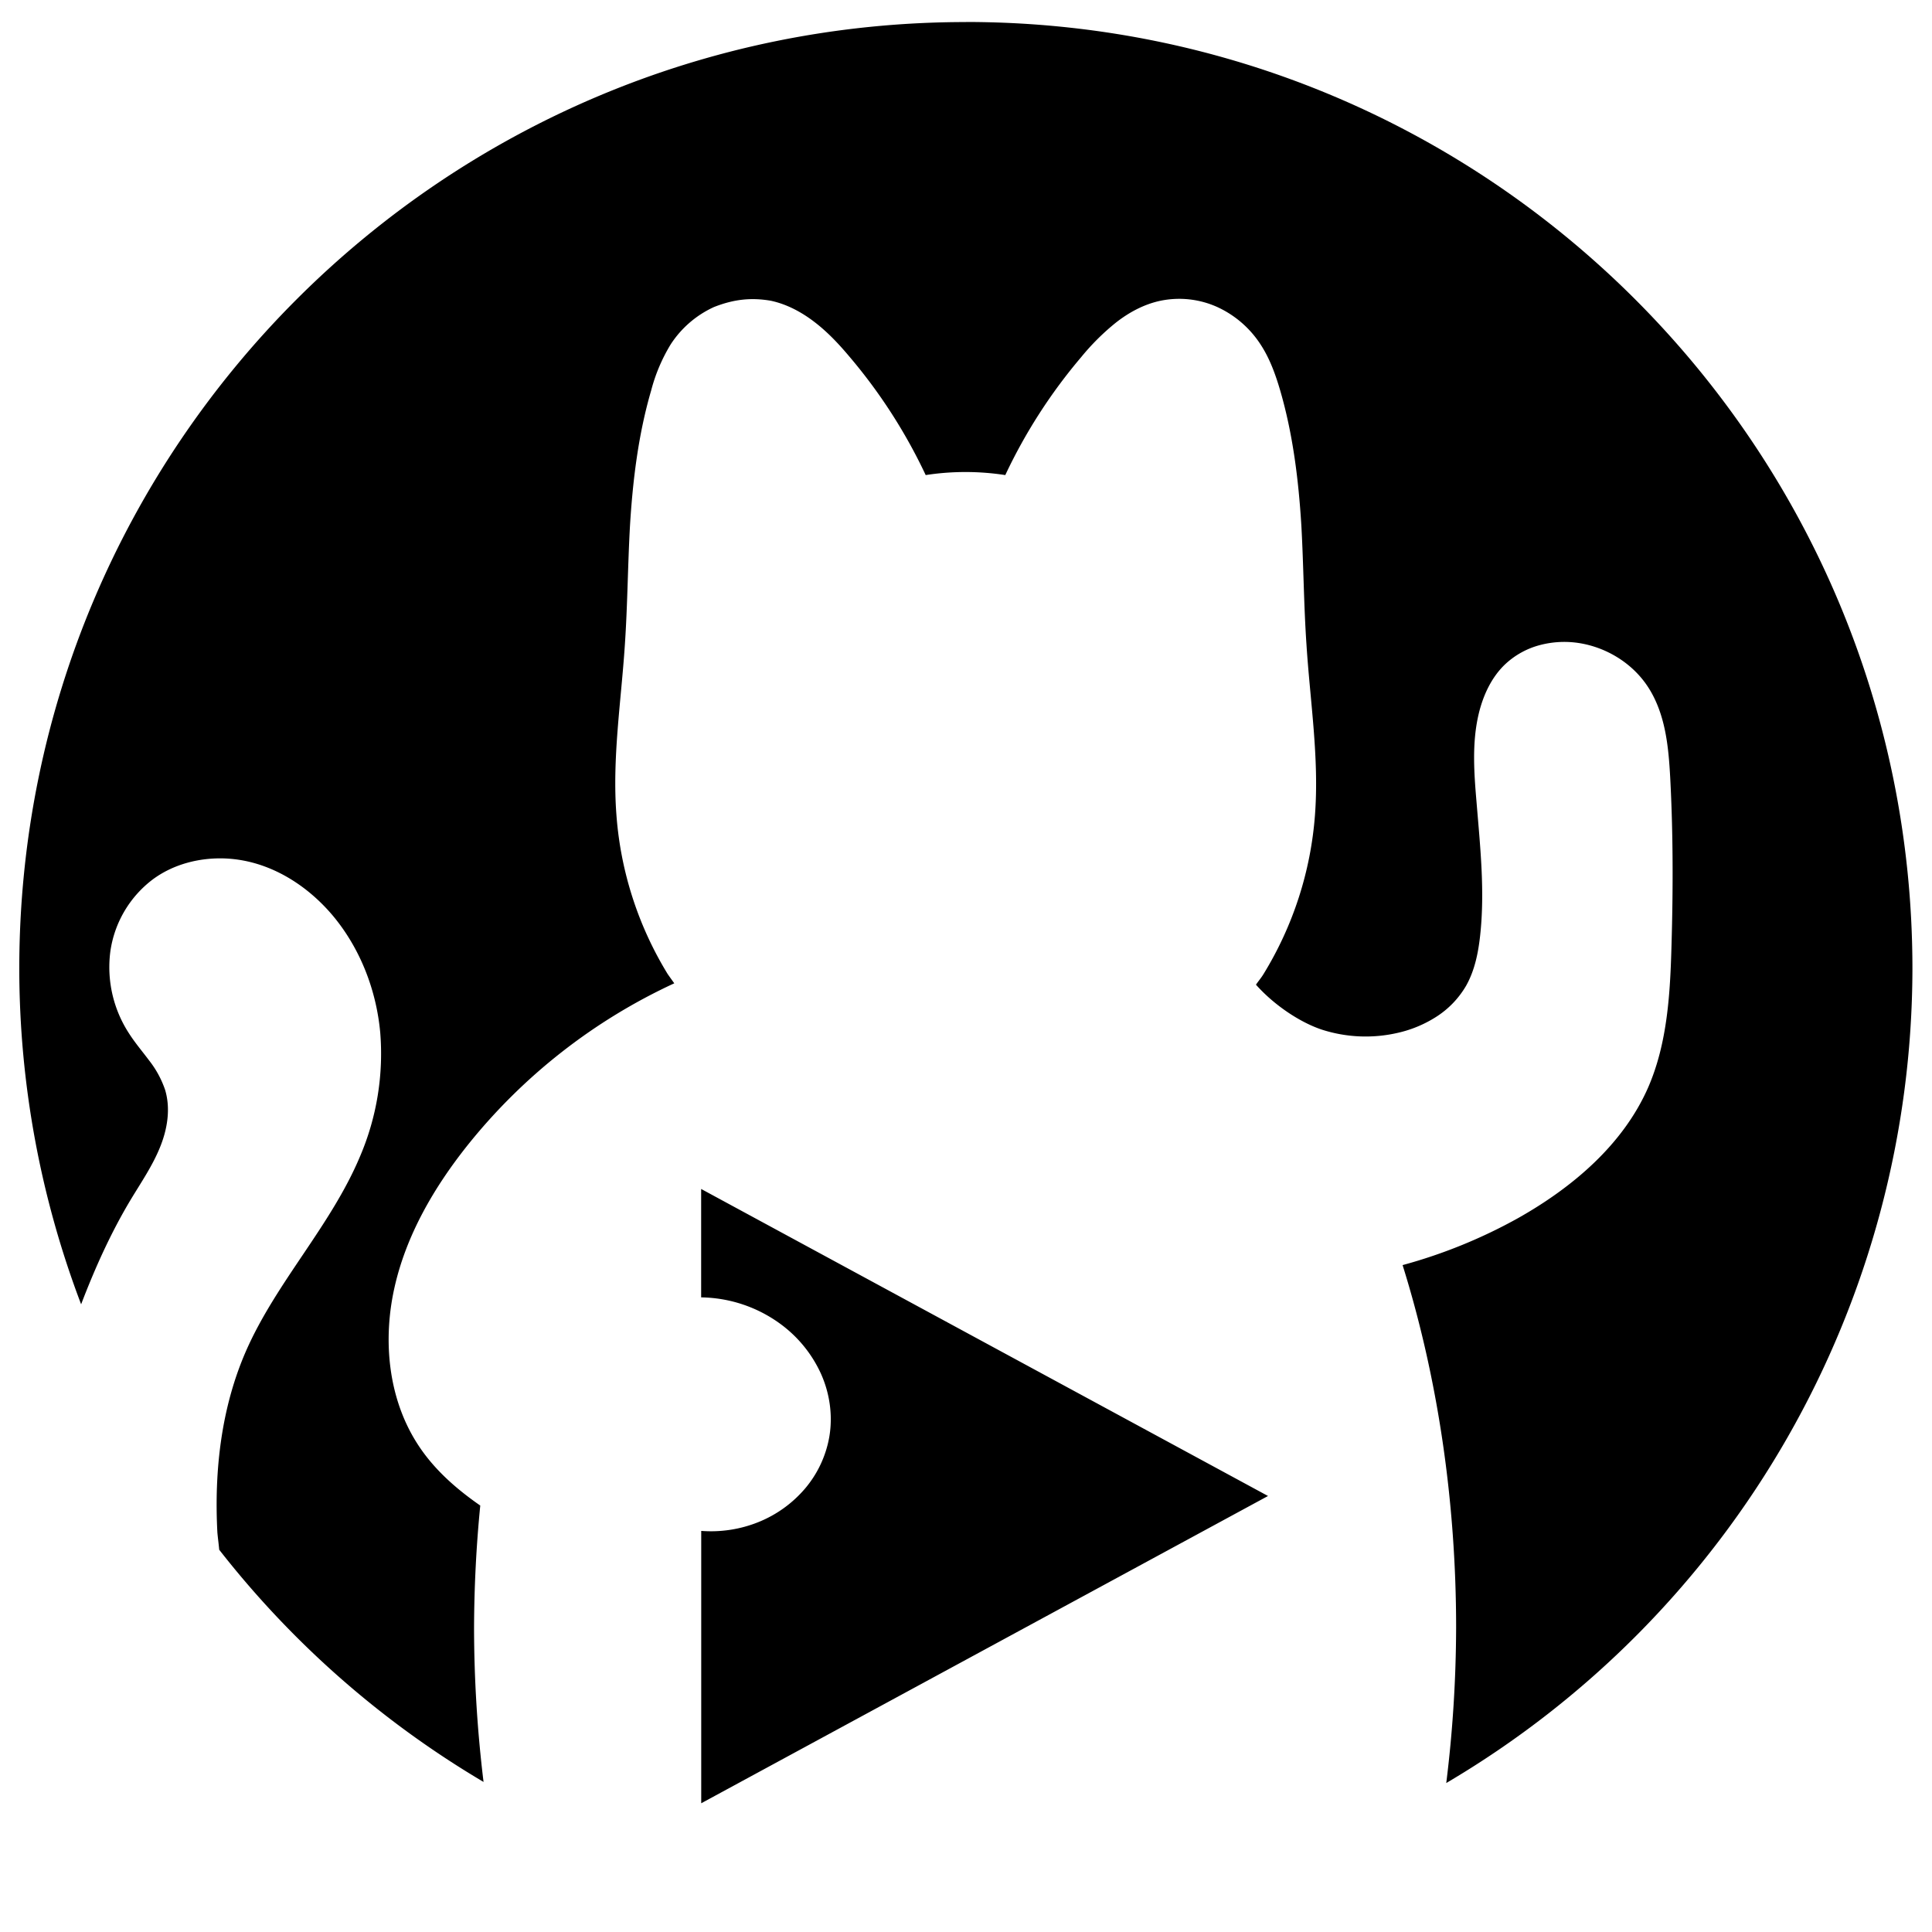 <svg xmlns="http://www.w3.org/2000/svg" width="100" height="100" viewBox="0 0 26.458 26.458"><path d="M13.23.302C6.07.302.264 6.107.264 13.267a12.965 12.965 0 0 0 .847 4.595c.19-.497.408-.982.682-1.438.14-.232.294-.457.396-.707.103-.25.15-.533.072-.792a1.362 1.362 0 0 0-.22-.404c-.092-.123-.192-.24-.275-.37a1.662 1.662 0 0 1-.255-1.12 1.5 1.5 0 0 1 .58-.987c.28-.208.635-.3.985-.288a1.757 1.757 0 0 1 .346.048c.452.11.852.393 1.148.75.368.447.584 1.01.637 1.586a3.574 3.574 0 0 1-.275 1.693c-.4.955-1.15 1.725-1.565 2.673-.338.775-.435 1.638-.39 2.483.007.077.018.155.025.234a12.965 12.965 0 0 0 3.62 3.18 17.63 17.63 0 0 1-.13-2.11c.002-.56.03-1.12.085-1.675-.34-.236-.65-.51-.87-.86-.392-.62-.466-1.408-.305-2.124.16-.717.54-1.37.997-1.945a7.833 7.833 0 0 1 2.835-2.223 10.305 10.305 0 0 1-.09-.126 4.854 4.854 0 0 1-.702-2.176c-.06-.777.064-1.554.115-2.33.037-.543.04-1.085.07-1.627.038-.627.114-1.255.29-1.858a2.36 2.36 0 0 1 .266-.63 1.4 1.4 0 0 1 .594-.514c.274-.108.51-.132.776-.087.22.046.425.156.604.294.18.138.335.304.48.477a7.298 7.298 0 0 1 1.04 1.617 3.57 3.57 0 0 1 1.09 0 7.287 7.287 0 0 1 1.04-1.616 3.21 3.21 0 0 1 .48-.476c.18-.14.383-.248.604-.295a1.268 1.268 0 0 1 .78.086 1.402 1.402 0 0 1 .595.517c.124.19.202.408.266.626.175.602.252 1.23.29 1.856.03.543.033 1.087.07 1.628.05.777.175 1.554.116 2.33a4.855 4.855 0 0 1-.705 2.178c-.03.05-.07.096-.103.145.247.278.598.513.898.614a1.956 1.956 0 0 0 1.05.044 1.65 1.65 0 0 0 .533-.226 1.253 1.253 0 0 0 .397-.418c.118-.21.166-.45.192-.687.067-.61 0-1.224-.05-1.835-.034-.396-.062-.8.027-1.187.06-.26.177-.518.373-.7a1.106 1.106 0 0 1 .465-.255 1.312 1.312 0 0 1 .53-.03c.38.057.736.274.948.594.12.18.194.39.238.604.044.213.06.43.072.648.04.76.04 1.522.018 2.284-.018.665-.055 1.348-.32 1.957-.343.782-1.032 1.366-1.775 1.786a7.052 7.052 0 0 1-1.588.647c.482 1.54.733 3.24.733 4.968a17.6 17.6 0 0 1-.135 2.125 12.964 12.964 0 0 0 6.384-11.152c0-7.16-5.806-12.965-12.965-12.965zM9.602 16.284v1.483a1.88 1.88 0 0 1 1.083.362 1.738 1.738 0 0 1 .556.68c.122.27.166.576.116.868a1.493 1.493 0 0 1-.332.708 1.647 1.647 0 0 1-.635.458 1.738 1.738 0 0 1-.787.122v3.73l7.762-4.208-7.762-4.204z" fill="#000"/></svg>
